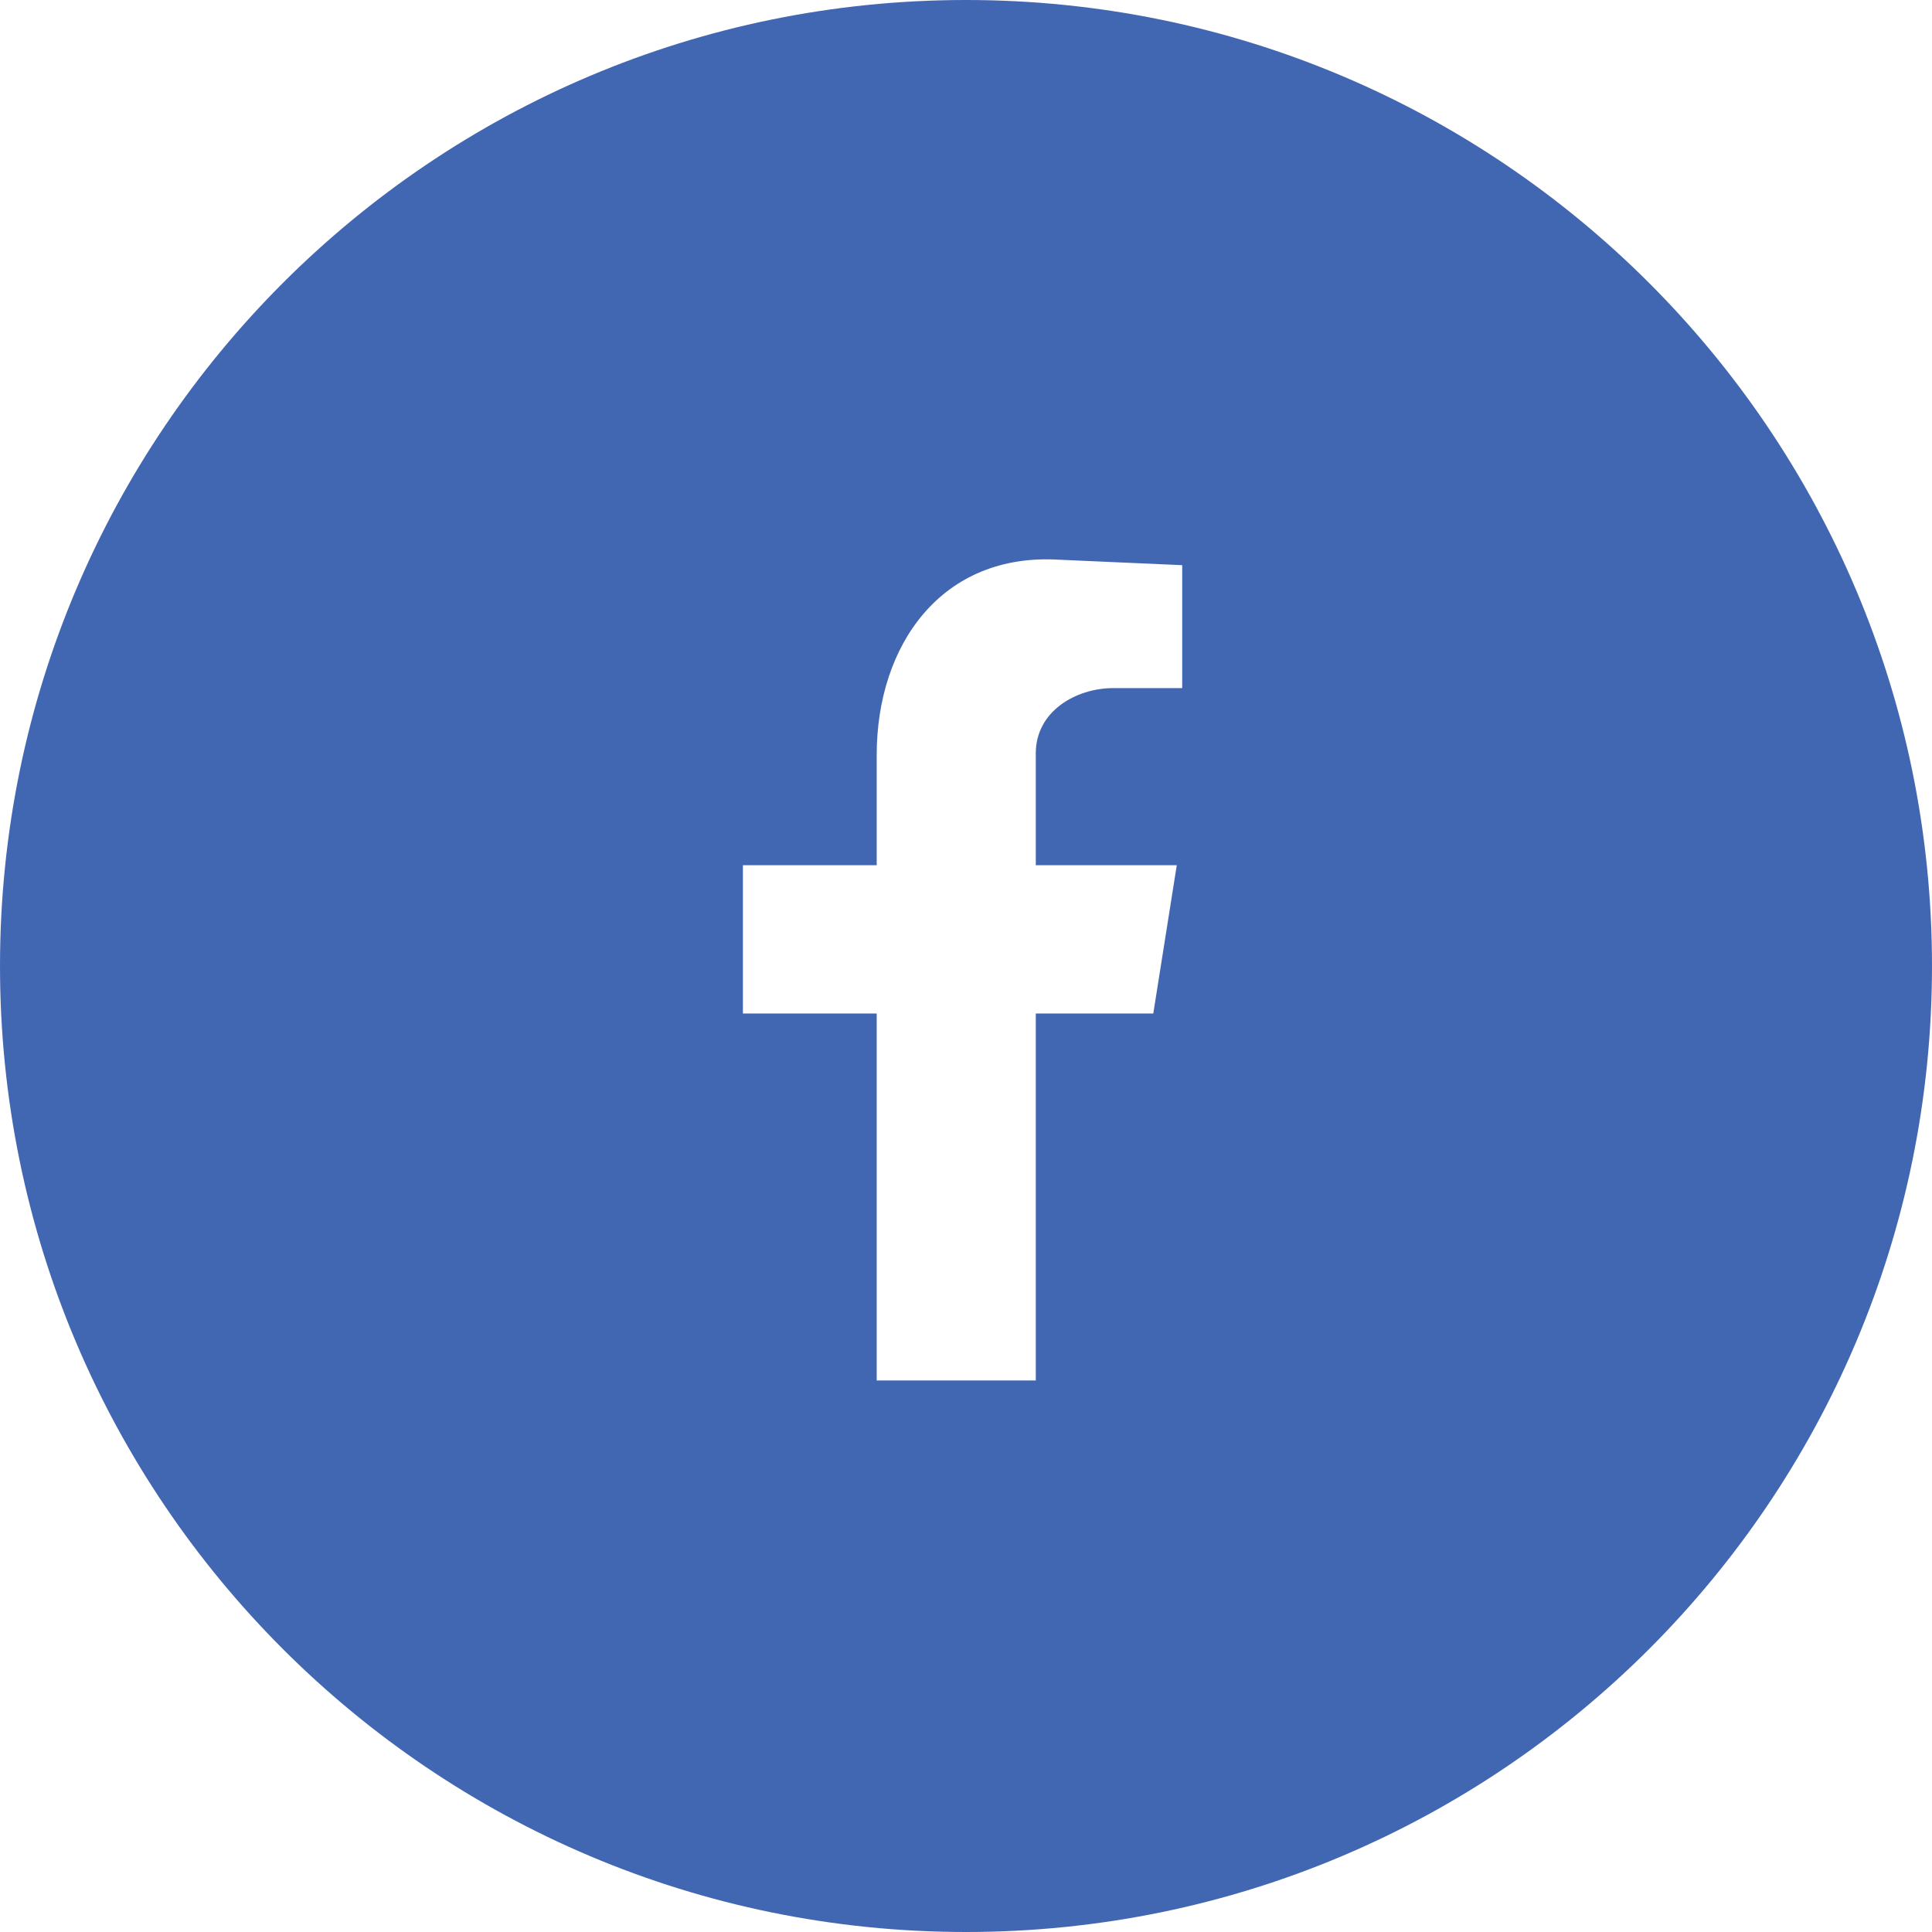 <svg width="32" height="32" viewBox="0 0 32 32" fill="none" xmlns="http://www.w3.org/2000/svg">
<g id="icon-social-facebook">
<path id="icon-social-facebook_2" fill-rule="evenodd" clip-rule="evenodd" d="M16 0C7.163 0 0 7.163 0 16C0 24.837 7.163 32 16 32C24.837 32 32 24.837 32 16C32 7.163 24.837 0 16 0ZM19.581 11.397H18.443C17.814 11.397 17.156 11.786 17.156 12.475V14.331H19.491L19.102 16.787H17.156V22.865H14.521V16.787H12.305V14.331H14.521V12.505C14.521 10.678 15.599 9.151 17.545 9.271L19.581 9.361V11.397Z" fill="#4267B2"/>
</g>
</svg>
